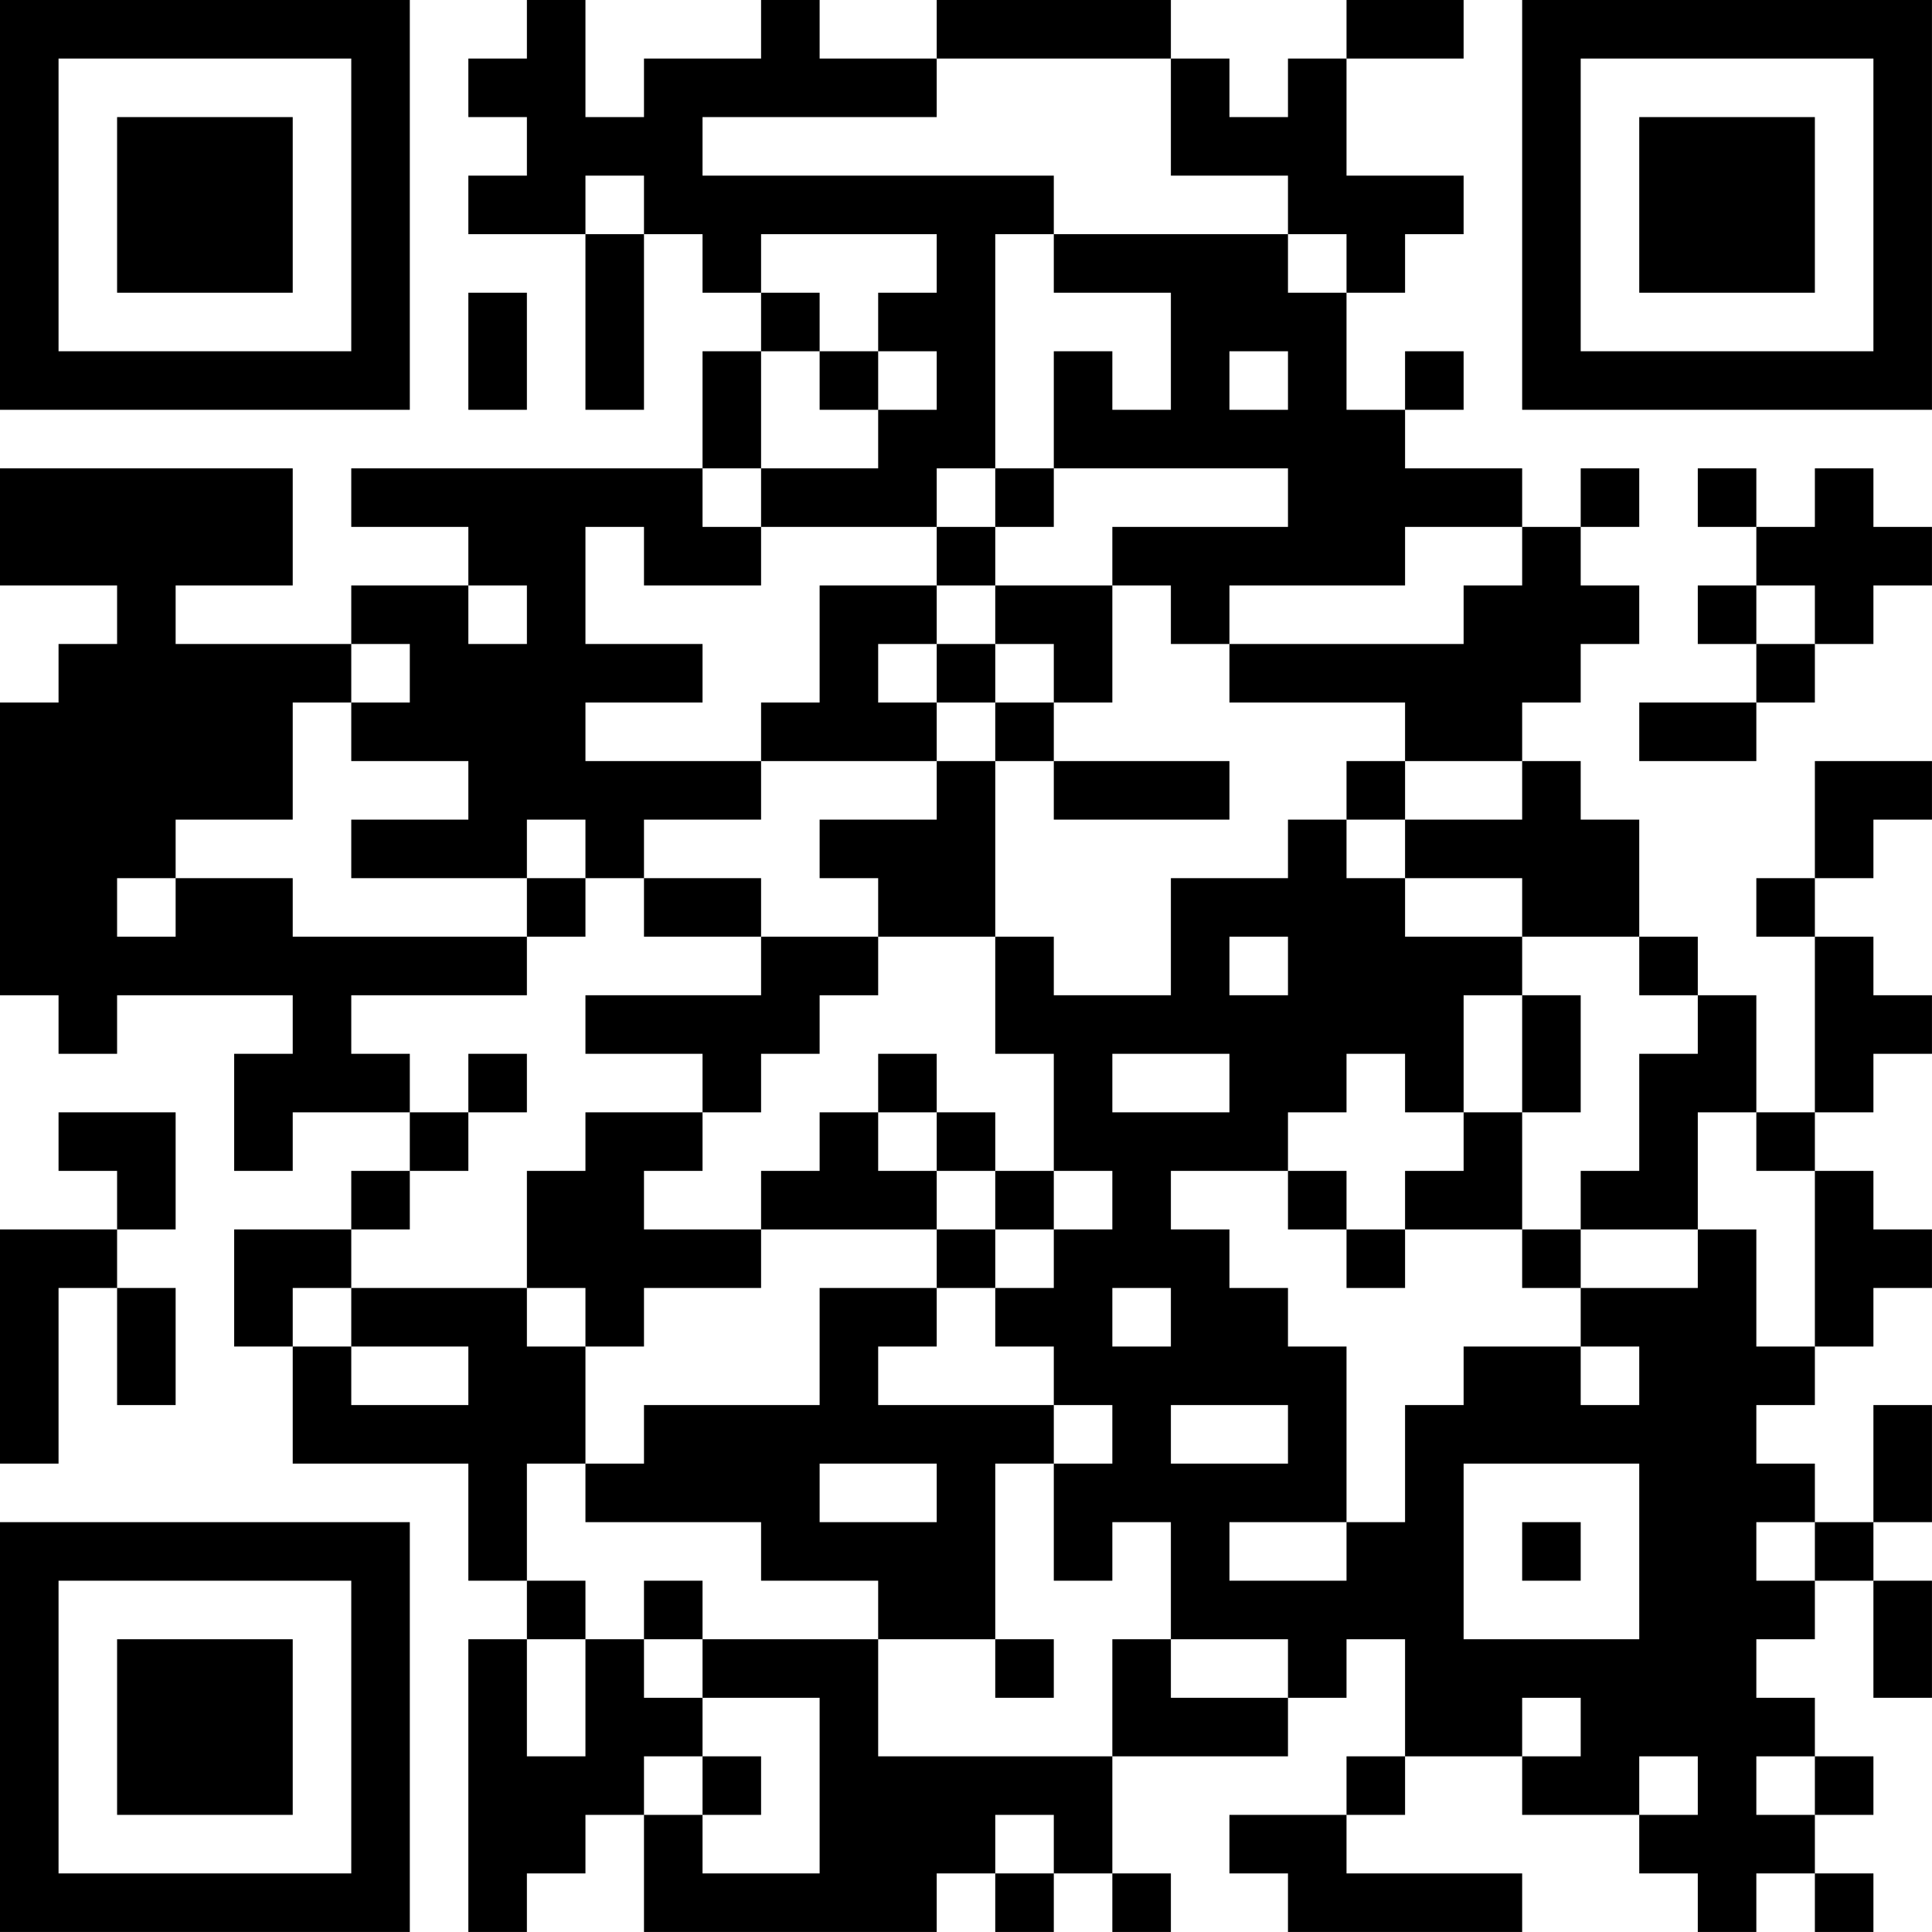 <?xml version="1.0" encoding="UTF-8"?>
<svg xmlns="http://www.w3.org/2000/svg" version="1.1" width="400" height="400" viewBox="0 0 400 400"><rect x="0" y="0" width="400" height="400" fill="#ffffff"/><g transform="scale(12.121)"><g transform="translate(0,0)"><path fill-rule="evenodd" d="M9 0L9 1L8 1L8 2L9 2L9 3L8 3L8 4L10 4L10 7L11 7L11 4L12 4L12 5L13 5L13 6L12 6L12 8L6 8L6 9L8 9L8 10L6 10L6 11L3 11L3 10L5 10L5 8L0 8L0 10L2 10L2 11L1 11L1 12L0 12L0 17L1 17L1 18L2 18L2 17L5 17L5 18L4 18L4 20L5 20L5 19L7 19L7 20L6 20L6 21L4 21L4 23L5 23L5 25L8 25L8 27L9 27L9 28L8 28L8 33L9 33L9 32L10 32L10 31L11 31L11 33L16 33L16 32L17 32L17 33L18 33L18 32L19 32L19 33L20 33L20 32L19 32L19 30L22 30L22 29L23 29L23 28L24 28L24 30L23 30L23 31L21 31L21 32L22 32L22 33L26 33L26 32L23 32L23 31L24 31L24 30L26 30L26 31L28 31L28 32L29 32L29 33L30 33L30 32L31 32L31 33L32 33L32 32L31 32L31 31L32 31L32 30L31 30L31 29L30 29L30 28L31 28L31 27L32 27L32 29L33 29L33 27L32 27L32 26L33 26L33 24L32 24L32 26L31 26L31 25L30 25L30 24L31 24L31 23L32 23L32 22L33 22L33 21L32 21L32 20L31 20L31 19L32 19L32 18L33 18L33 17L32 17L32 16L31 16L31 15L32 15L32 14L33 14L33 13L31 13L31 15L30 15L30 16L31 16L31 19L30 19L30 17L29 17L29 16L28 16L28 14L27 14L27 13L26 13L26 12L27 12L27 11L28 11L28 10L27 10L27 9L28 9L28 8L27 8L27 9L26 9L26 8L24 8L24 7L25 7L25 6L24 6L24 7L23 7L23 5L24 5L24 4L25 4L25 3L23 3L23 1L25 1L25 0L23 0L23 1L22 1L22 2L21 2L21 1L20 1L20 0L16 0L16 1L14 1L14 0L13 0L13 1L11 1L11 2L10 2L10 0ZM16 1L16 2L12 2L12 3L18 3L18 4L17 4L17 8L16 8L16 9L13 9L13 8L15 8L15 7L16 7L16 6L15 6L15 5L16 5L16 4L13 4L13 5L14 5L14 6L13 6L13 8L12 8L12 9L13 9L13 10L11 10L11 9L10 9L10 11L12 11L12 12L10 12L10 13L13 13L13 14L11 14L11 15L10 15L10 14L9 14L9 15L6 15L6 14L8 14L8 13L6 13L6 12L7 12L7 11L6 11L6 12L5 12L5 14L3 14L3 15L2 15L2 16L3 16L3 15L5 15L5 16L9 16L9 17L6 17L6 18L7 18L7 19L8 19L8 20L7 20L7 21L6 21L6 22L5 22L5 23L6 23L6 24L8 24L8 23L6 23L6 22L9 22L9 23L10 23L10 25L9 25L9 27L10 27L10 28L9 28L9 30L10 30L10 28L11 28L11 29L12 29L12 30L11 30L11 31L12 31L12 32L14 32L14 29L12 29L12 28L15 28L15 30L19 30L19 28L20 28L20 29L22 29L22 28L20 28L20 26L19 26L19 27L18 27L18 25L19 25L19 24L18 24L18 23L17 23L17 22L18 22L18 21L19 21L19 20L18 20L18 18L17 18L17 16L18 16L18 17L20 17L20 15L22 15L22 14L23 14L23 15L24 15L24 16L26 16L26 17L25 17L25 19L24 19L24 18L23 18L23 19L22 19L22 20L20 20L20 21L21 21L21 22L22 22L22 23L23 23L23 26L21 26L21 27L23 27L23 26L24 26L24 24L25 24L25 23L27 23L27 24L28 24L28 23L27 23L27 22L29 22L29 21L30 21L30 23L31 23L31 20L30 20L30 19L29 19L29 21L27 21L27 20L28 20L28 18L29 18L29 17L28 17L28 16L26 16L26 15L24 15L24 14L26 14L26 13L24 13L24 12L21 12L21 11L25 11L25 10L26 10L26 9L24 9L24 10L21 10L21 11L20 11L20 10L19 10L19 9L22 9L22 8L18 8L18 6L19 6L19 7L20 7L20 5L18 5L18 4L22 4L22 5L23 5L23 4L22 4L22 3L20 3L20 1ZM10 3L10 4L11 4L11 3ZM8 5L8 7L9 7L9 5ZM14 6L14 7L15 7L15 6ZM21 6L21 7L22 7L22 6ZM17 8L17 9L16 9L16 10L14 10L14 12L13 12L13 13L16 13L16 14L14 14L14 15L15 15L15 16L13 16L13 15L11 15L11 16L13 16L13 17L10 17L10 18L12 18L12 19L10 19L10 20L9 20L9 22L10 22L10 23L11 23L11 22L13 22L13 21L16 21L16 22L14 22L14 24L11 24L11 25L10 25L10 26L13 26L13 27L15 27L15 28L17 28L17 29L18 29L18 28L17 28L17 25L18 25L18 24L15 24L15 23L16 23L16 22L17 22L17 21L18 21L18 20L17 20L17 19L16 19L16 18L15 18L15 19L14 19L14 20L13 20L13 21L11 21L11 20L12 20L12 19L13 19L13 18L14 18L14 17L15 17L15 16L17 16L17 13L18 13L18 14L21 14L21 13L18 13L18 12L19 12L19 10L17 10L17 9L18 9L18 8ZM29 8L29 9L30 9L30 10L29 10L29 11L30 11L30 12L28 12L28 13L30 13L30 12L31 12L31 11L32 11L32 10L33 10L33 9L32 9L32 8L31 8L31 9L30 9L30 8ZM8 10L8 11L9 11L9 10ZM16 10L16 11L15 11L15 12L16 12L16 13L17 13L17 12L18 12L18 11L17 11L17 10ZM30 10L30 11L31 11L31 10ZM16 11L16 12L17 12L17 11ZM23 13L23 14L24 14L24 13ZM9 15L9 16L10 16L10 15ZM21 16L21 17L22 17L22 16ZM26 17L26 19L25 19L25 20L24 20L24 21L23 21L23 20L22 20L22 21L23 21L23 22L24 22L24 21L26 21L26 22L27 22L27 21L26 21L26 19L27 19L27 17ZM8 18L8 19L9 19L9 18ZM19 18L19 19L21 19L21 18ZM1 19L1 20L2 20L2 21L0 21L0 25L1 25L1 22L2 22L2 24L3 24L3 22L2 22L2 21L3 21L3 19ZM15 19L15 20L16 20L16 21L17 21L17 20L16 20L16 19ZM19 22L19 23L20 23L20 22ZM20 24L20 25L22 25L22 24ZM14 25L14 26L16 26L16 25ZM25 25L25 28L28 28L28 25ZM26 26L26 27L27 27L27 26ZM30 26L30 27L31 27L31 26ZM11 27L11 28L12 28L12 27ZM26 29L26 30L27 30L27 29ZM12 30L12 31L13 31L13 30ZM28 30L28 31L29 31L29 30ZM30 30L30 31L31 31L31 30ZM17 31L17 32L18 32L18 31ZM0 0L0 7L7 7L7 0ZM1 1L1 6L6 6L6 1ZM2 2L2 5L5 5L5 2ZM26 0L26 7L33 7L33 0ZM27 1L27 6L32 6L32 1ZM28 2L28 5L31 5L31 2ZM0 26L0 33L7 33L7 26ZM1 27L1 32L6 32L6 27ZM2 28L2 31L5 31L5 28Z" fill="#000000"/></g></g></svg>

